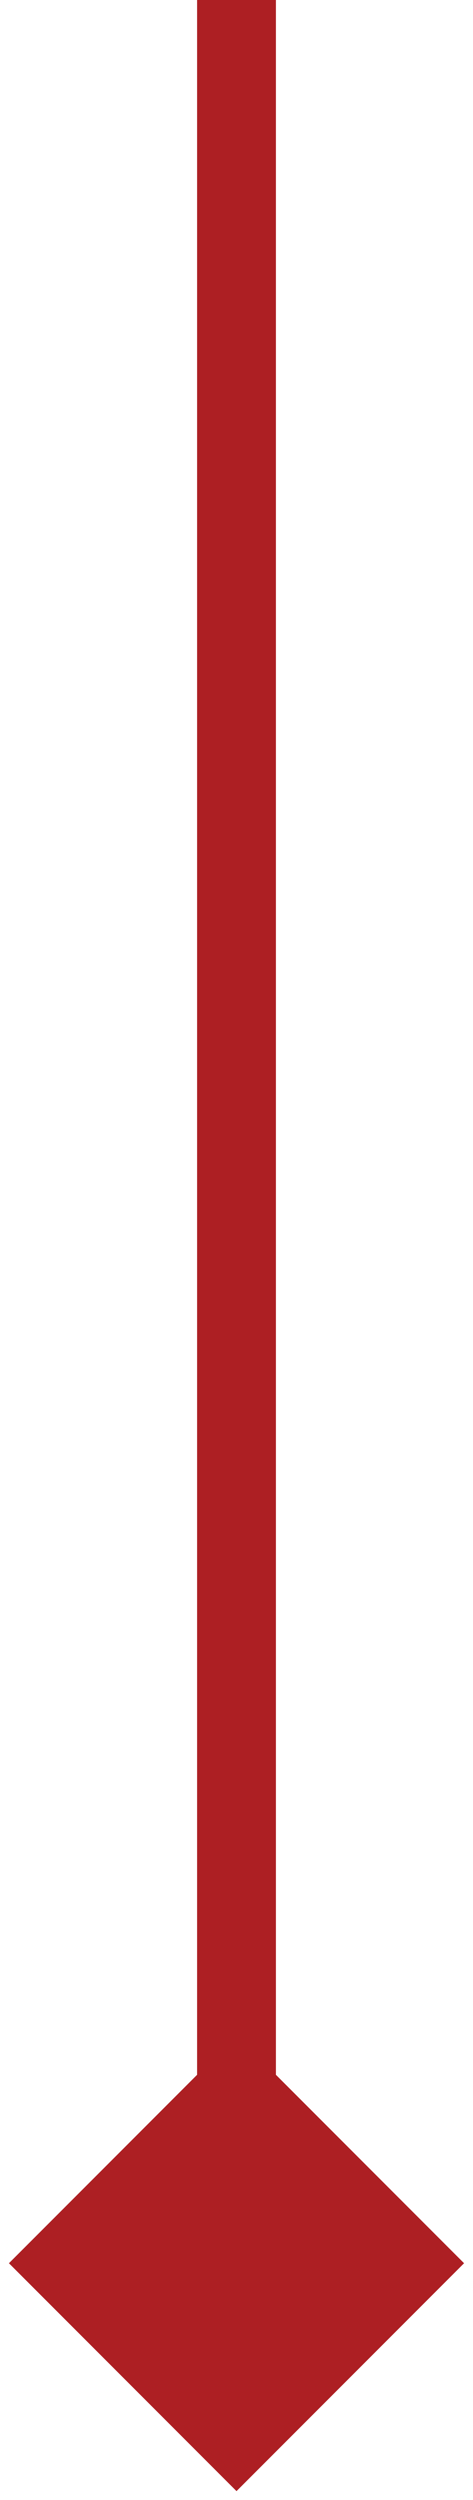 <svg xmlns="http://www.w3.org/2000/svg" width="18" height="95" viewBox="0 0 18 95" fill="none">
<path d="M9 94.66L17.66 86L9 77.34L0.34 86L9 94.66ZM10.5 86L10.5 6.55671e-08L7.5 -6.55671e-08L7.5 86L10.5 86Z" fill="#AD1F23"/>
</svg>
